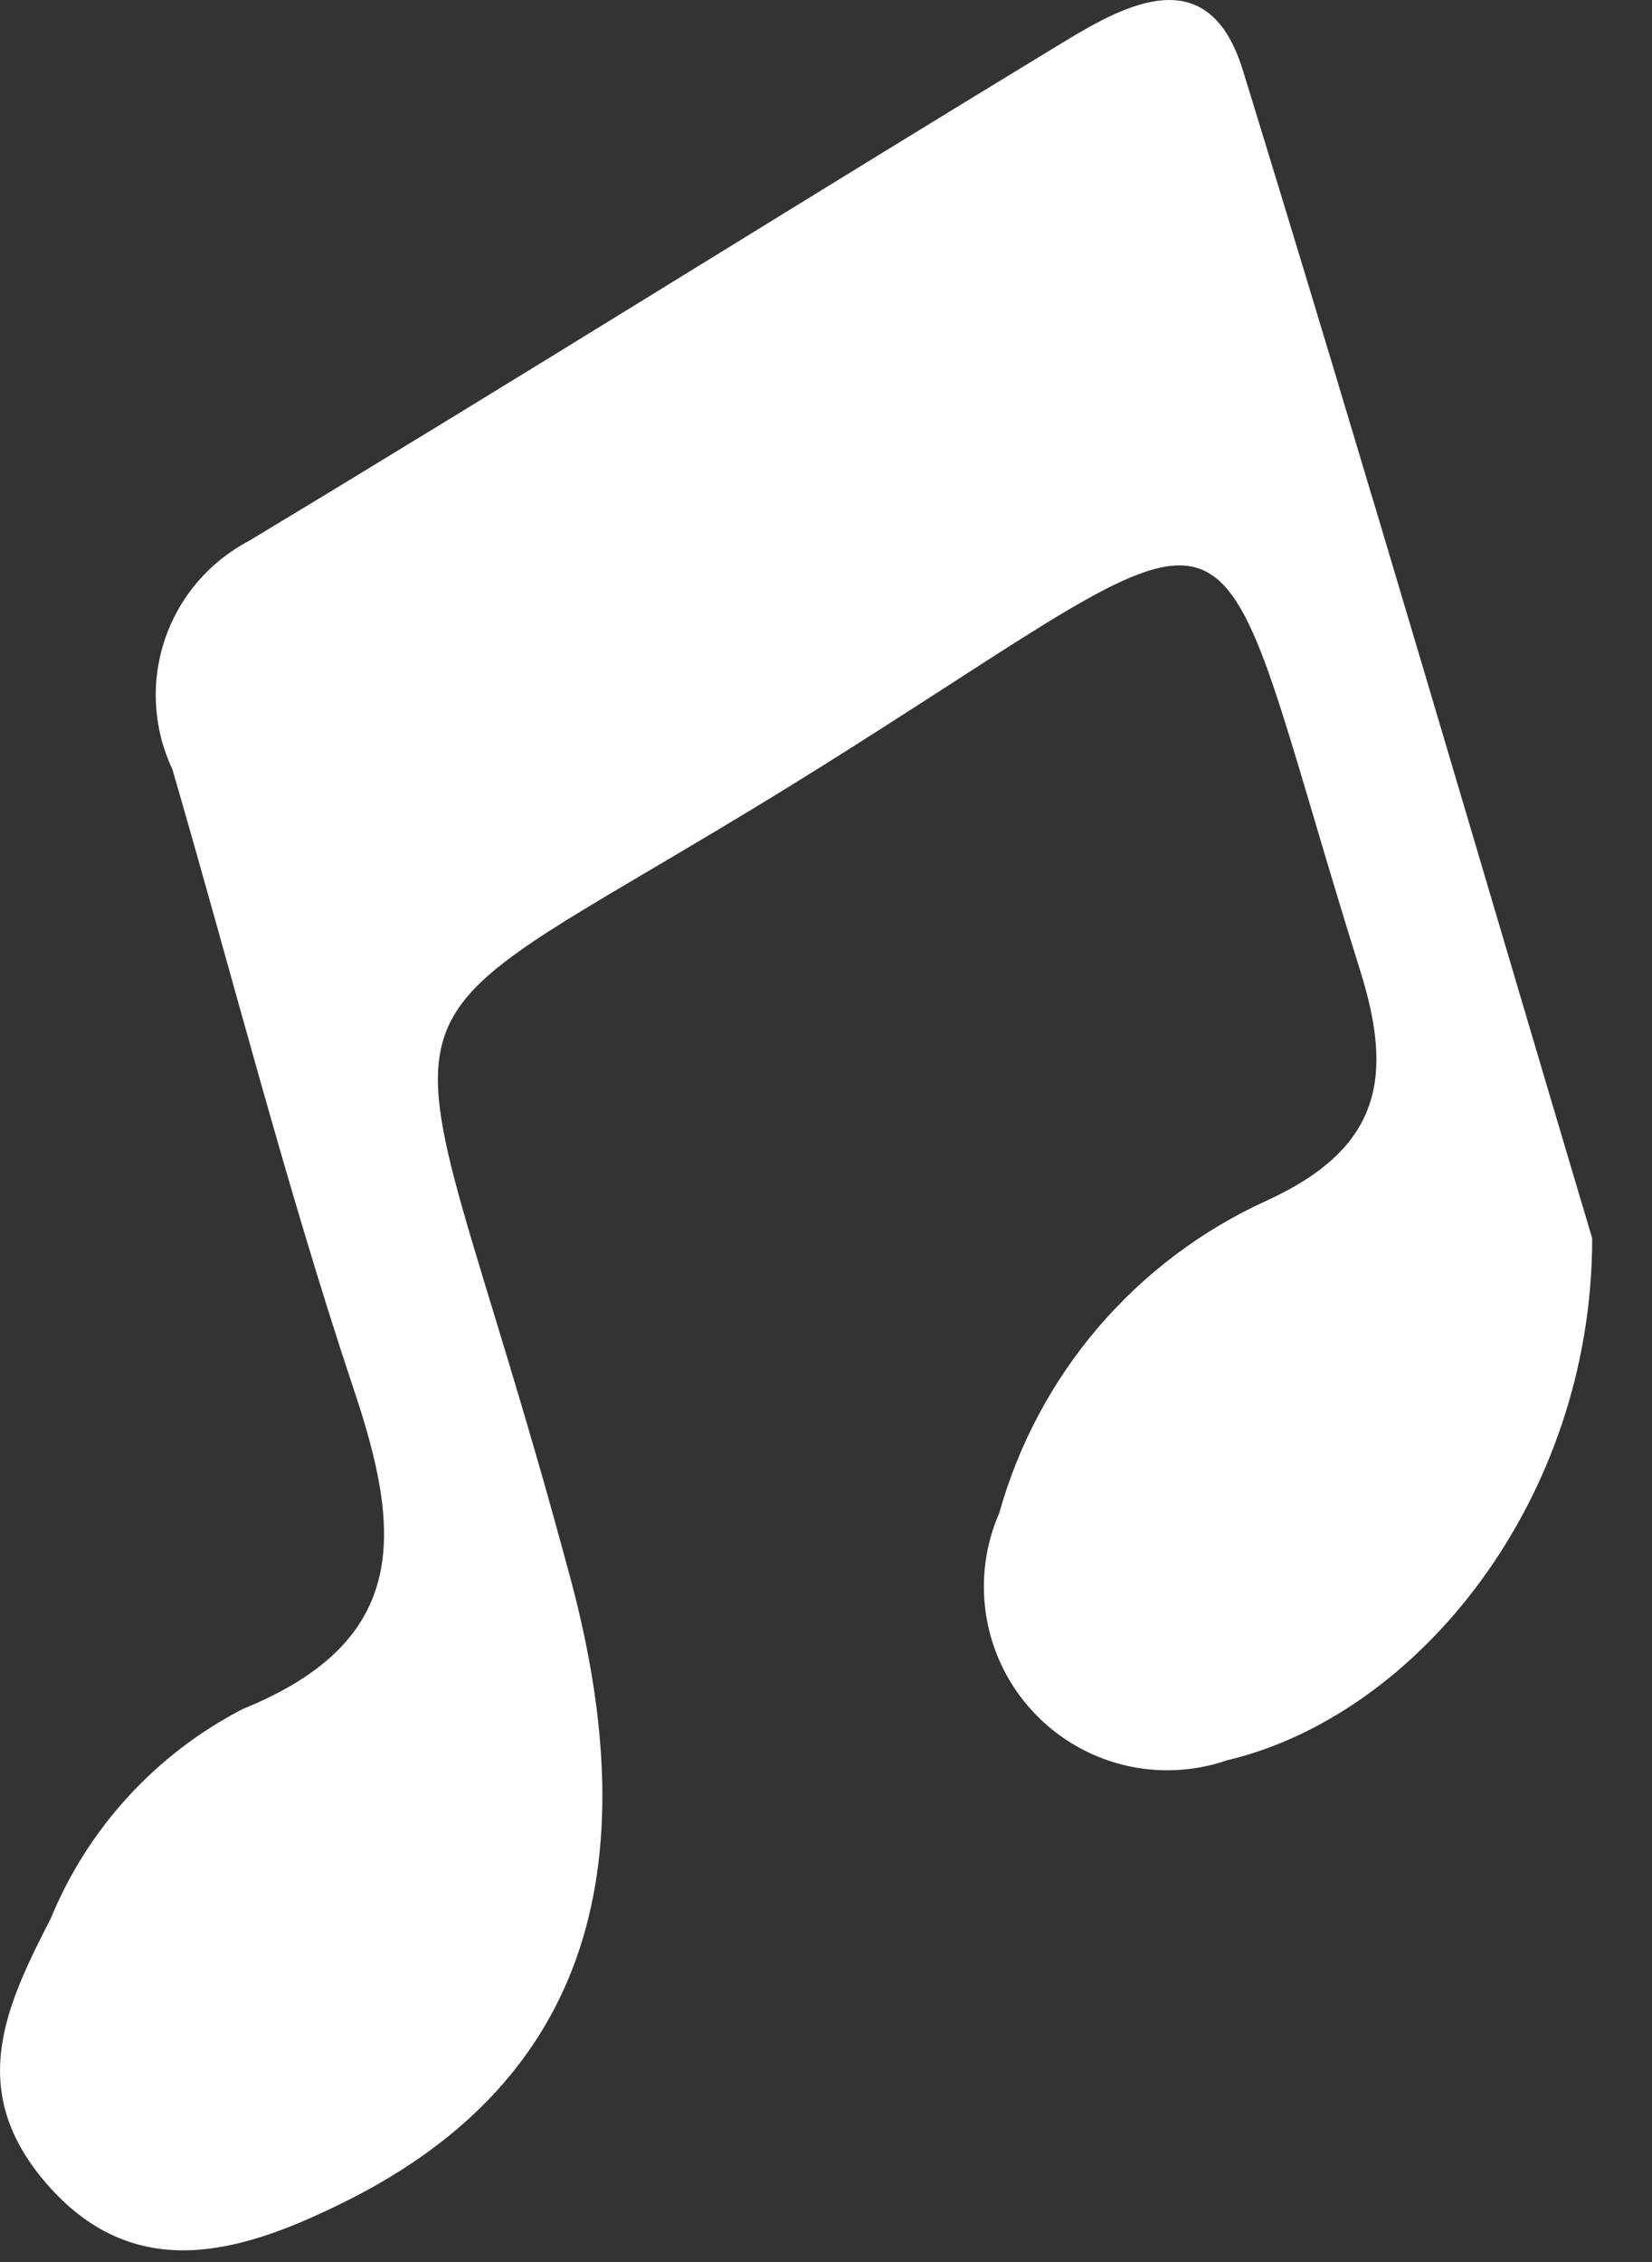 <?xml version="1.0" encoding="UTF-8"?> <svg xmlns="http://www.w3.org/2000/svg" width="19" height="26" viewBox="0 0 19 26" fill="none"><rect x="0" y="0" width="19" height="26" fill="#333333" stroke="none"/><path d="M18.312 14.233C18.312 17.233 16.312 19.713 14.113 20.233C13.725 20.366 13.307 20.384 12.91 20.284C12.512 20.183 12.153 19.97 11.875 19.668C11.597 19.367 11.413 18.992 11.345 18.587C11.277 18.183 11.328 17.768 11.492 17.393C11.712 16.607 12.1 15.878 12.63 15.258C13.161 14.638 13.82 14.141 14.562 13.803C15.902 13.193 16.023 12.363 15.643 11.153C13.822 5.353 14.643 5.533 9.713 8.643C3.713 12.443 4.493 10.473 6.523 18.003C7.523 21.583 6.683 24.003 3.873 25.353C2.763 25.893 1.573 26.243 0.583 25.153C-0.407 24.063 0.053 23.083 0.583 22.053C1.01 21.013 1.793 20.159 2.793 19.643C4.743 18.853 4.613 17.583 4.063 15.953C3.283 13.613 2.673 11.213 1.983 8.843C1.763 8.378 1.731 7.846 1.893 7.359C2.055 6.871 2.399 6.464 2.853 6.223C5.993 4.333 9.103 2.383 12.232 0.483C12.973 0.033 13.902 -0.457 14.293 0.803C15.732 5.473 17.113 10.213 18.312 14.233Z" fill="white"></path></svg> 